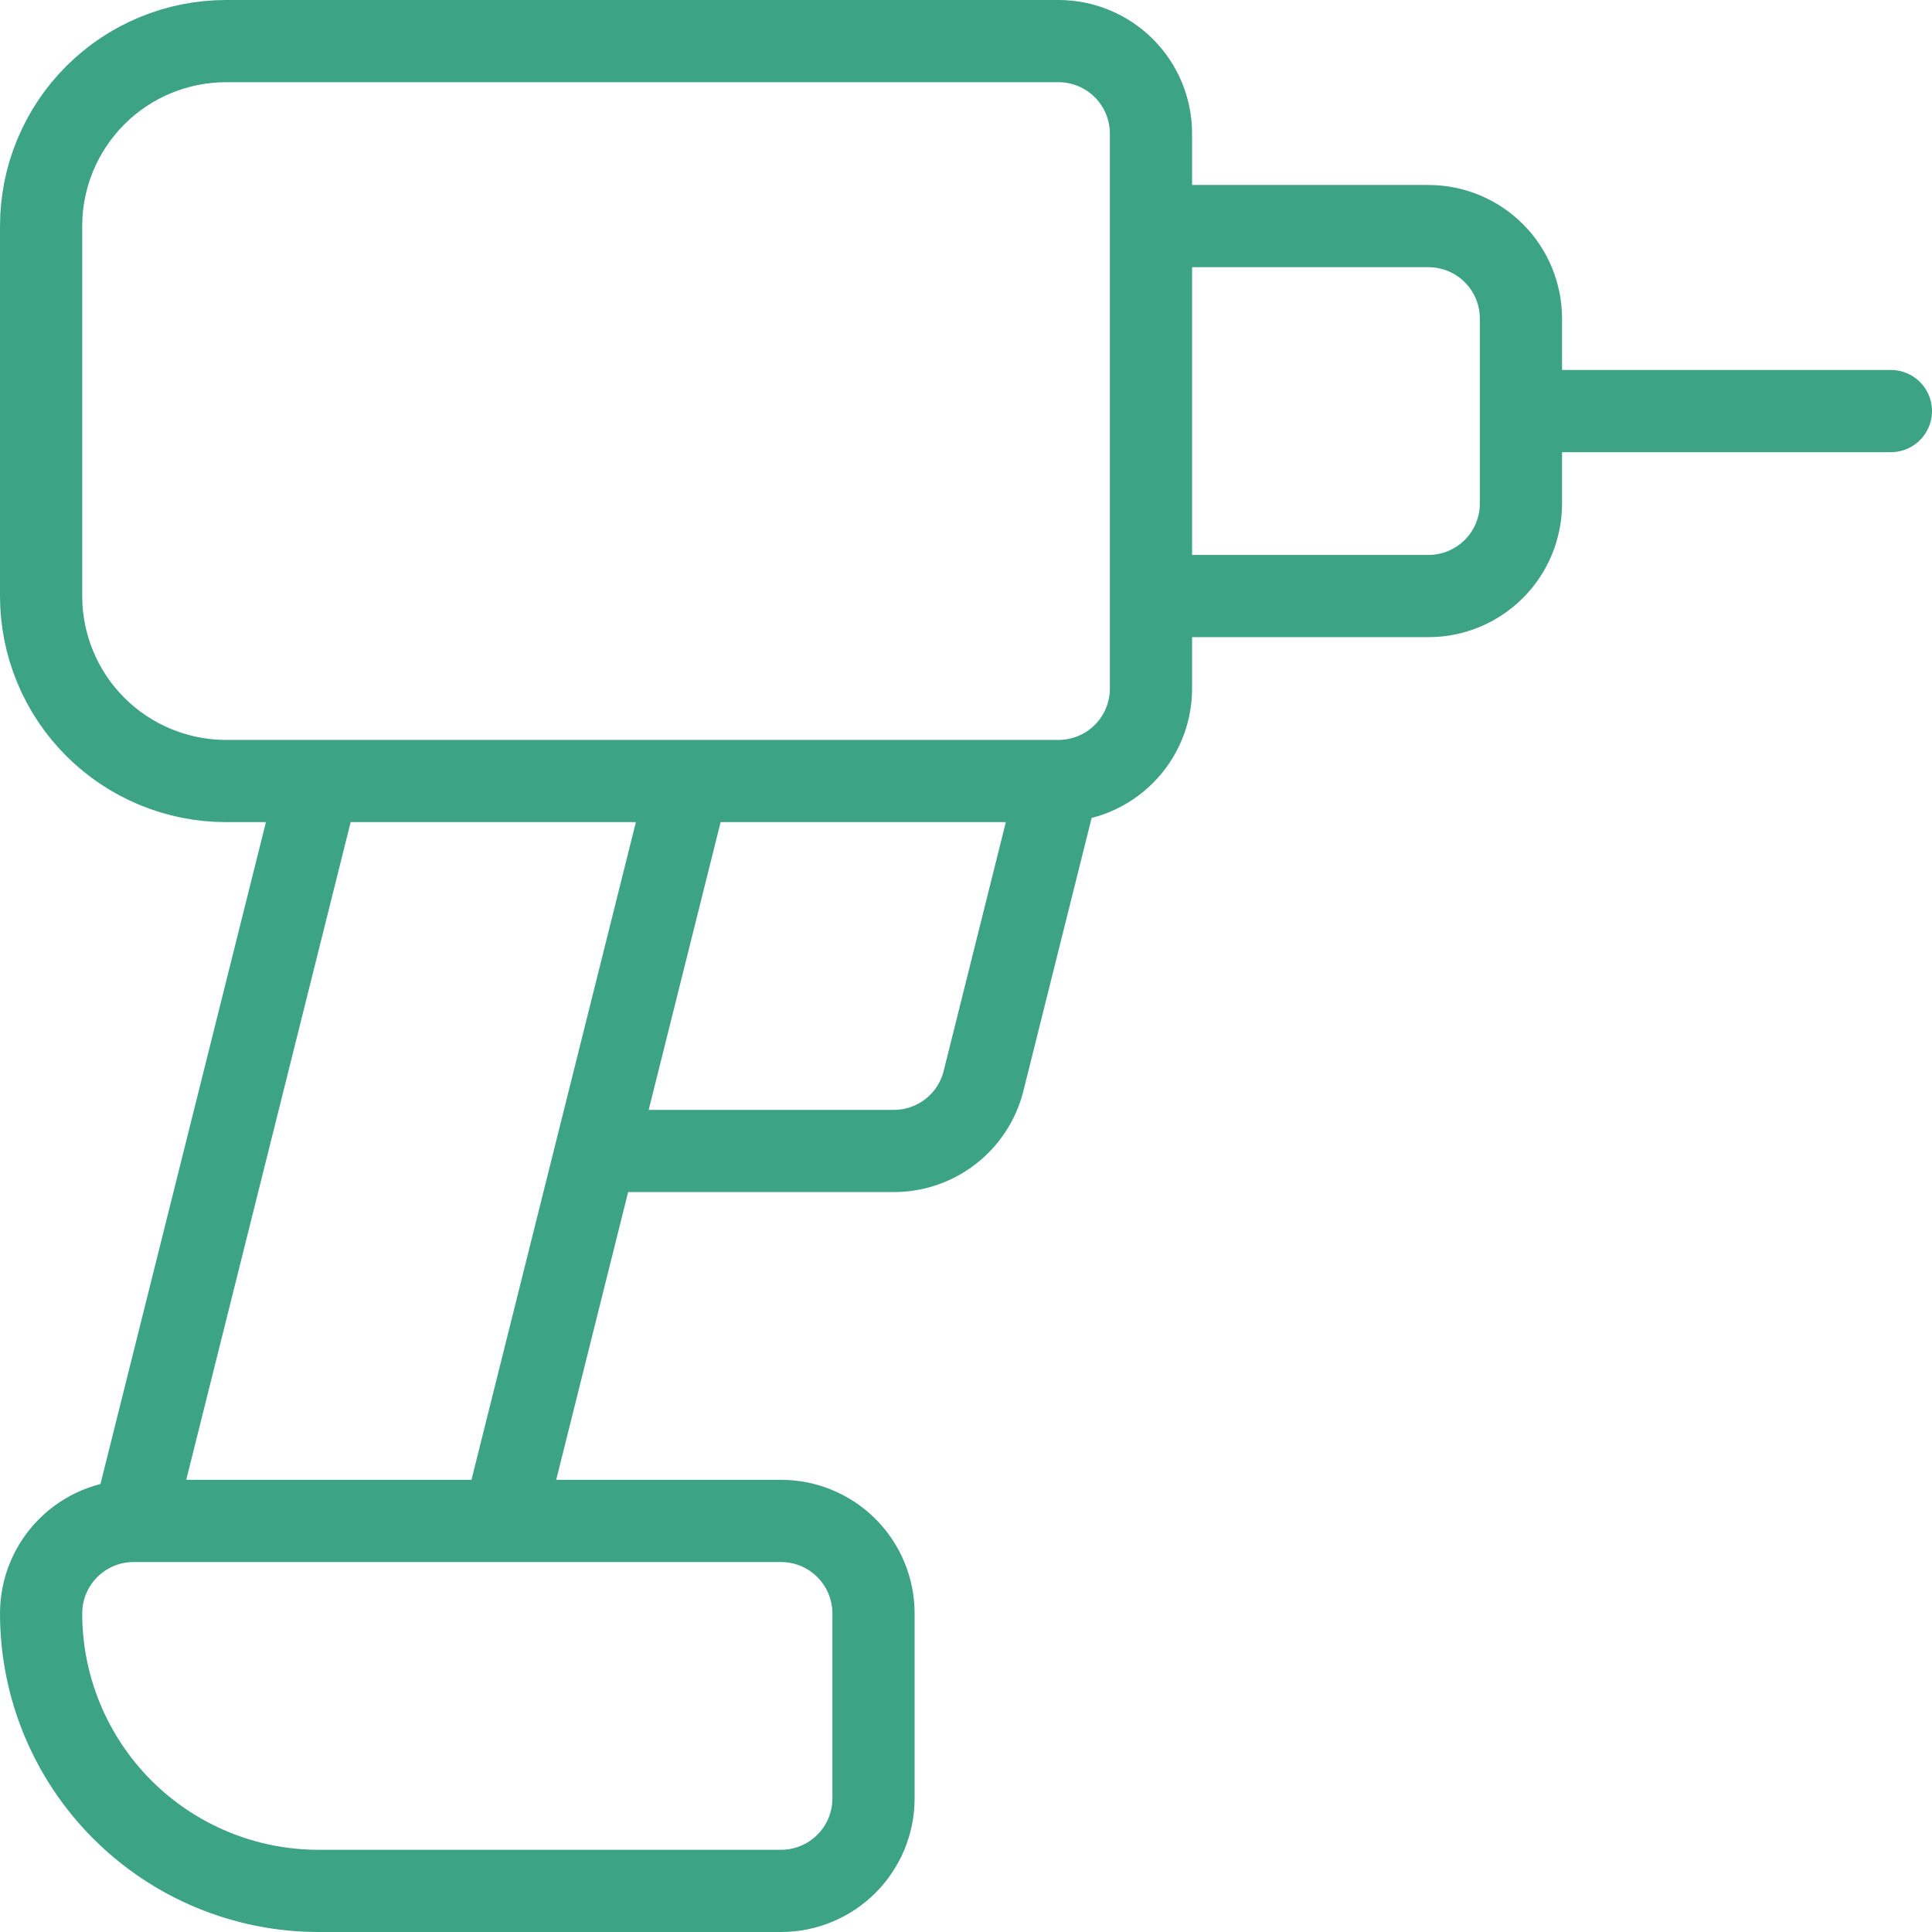<?xml version="1.0" encoding="UTF-8"?> <svg xmlns="http://www.w3.org/2000/svg" width="47" height="47" viewBox="0 0 47 47" fill="none"><path d="M3.25 37C2.653 37 2.081 37.237 1.659 37.659C1.237 38.081 1 38.653 1 39.25C1 41.04 1.711 42.757 2.977 44.023C4.243 45.289 5.96 46 7.75 46H19C19.597 46 20.169 45.763 20.591 45.341C21.013 44.919 21.25 44.347 21.25 43.75V39.25C21.25 38.653 21.013 38.081 20.591 37.659C20.169 37.237 19.597 37 19 37H3.25ZM3.25 37L7.75 19M25.75 19H5.5C4.307 19 3.162 18.526 2.318 17.682C1.474 16.838 1 15.694 1 14.5V5.5C1 4.307 1.474 3.162 2.318 2.318C3.162 1.474 4.307 1 5.5 1H25.75C26.347 1 26.919 1.237 27.341 1.659C27.763 2.081 28 2.653 28 3.25V16.75C28 17.347 27.763 17.919 27.341 18.341C26.919 18.763 26.347 19 25.75 19ZM25.75 19L23.927 26.294C23.806 26.782 23.525 27.214 23.13 27.523C22.734 27.832 22.247 28 21.745 28H14.5M28 5.5H34.75C35.347 5.5 35.919 5.737 36.341 6.159C36.763 6.581 37 7.153 37 7.75V12.25C37 12.847 36.763 13.419 36.341 13.841C35.919 14.263 35.347 14.5 34.75 14.5H28M37 10H46M12.25 37L16.75 19" stroke="#3CA485" stroke-width="2" stroke-linecap="round" stroke-linejoin="round"></path></svg> 